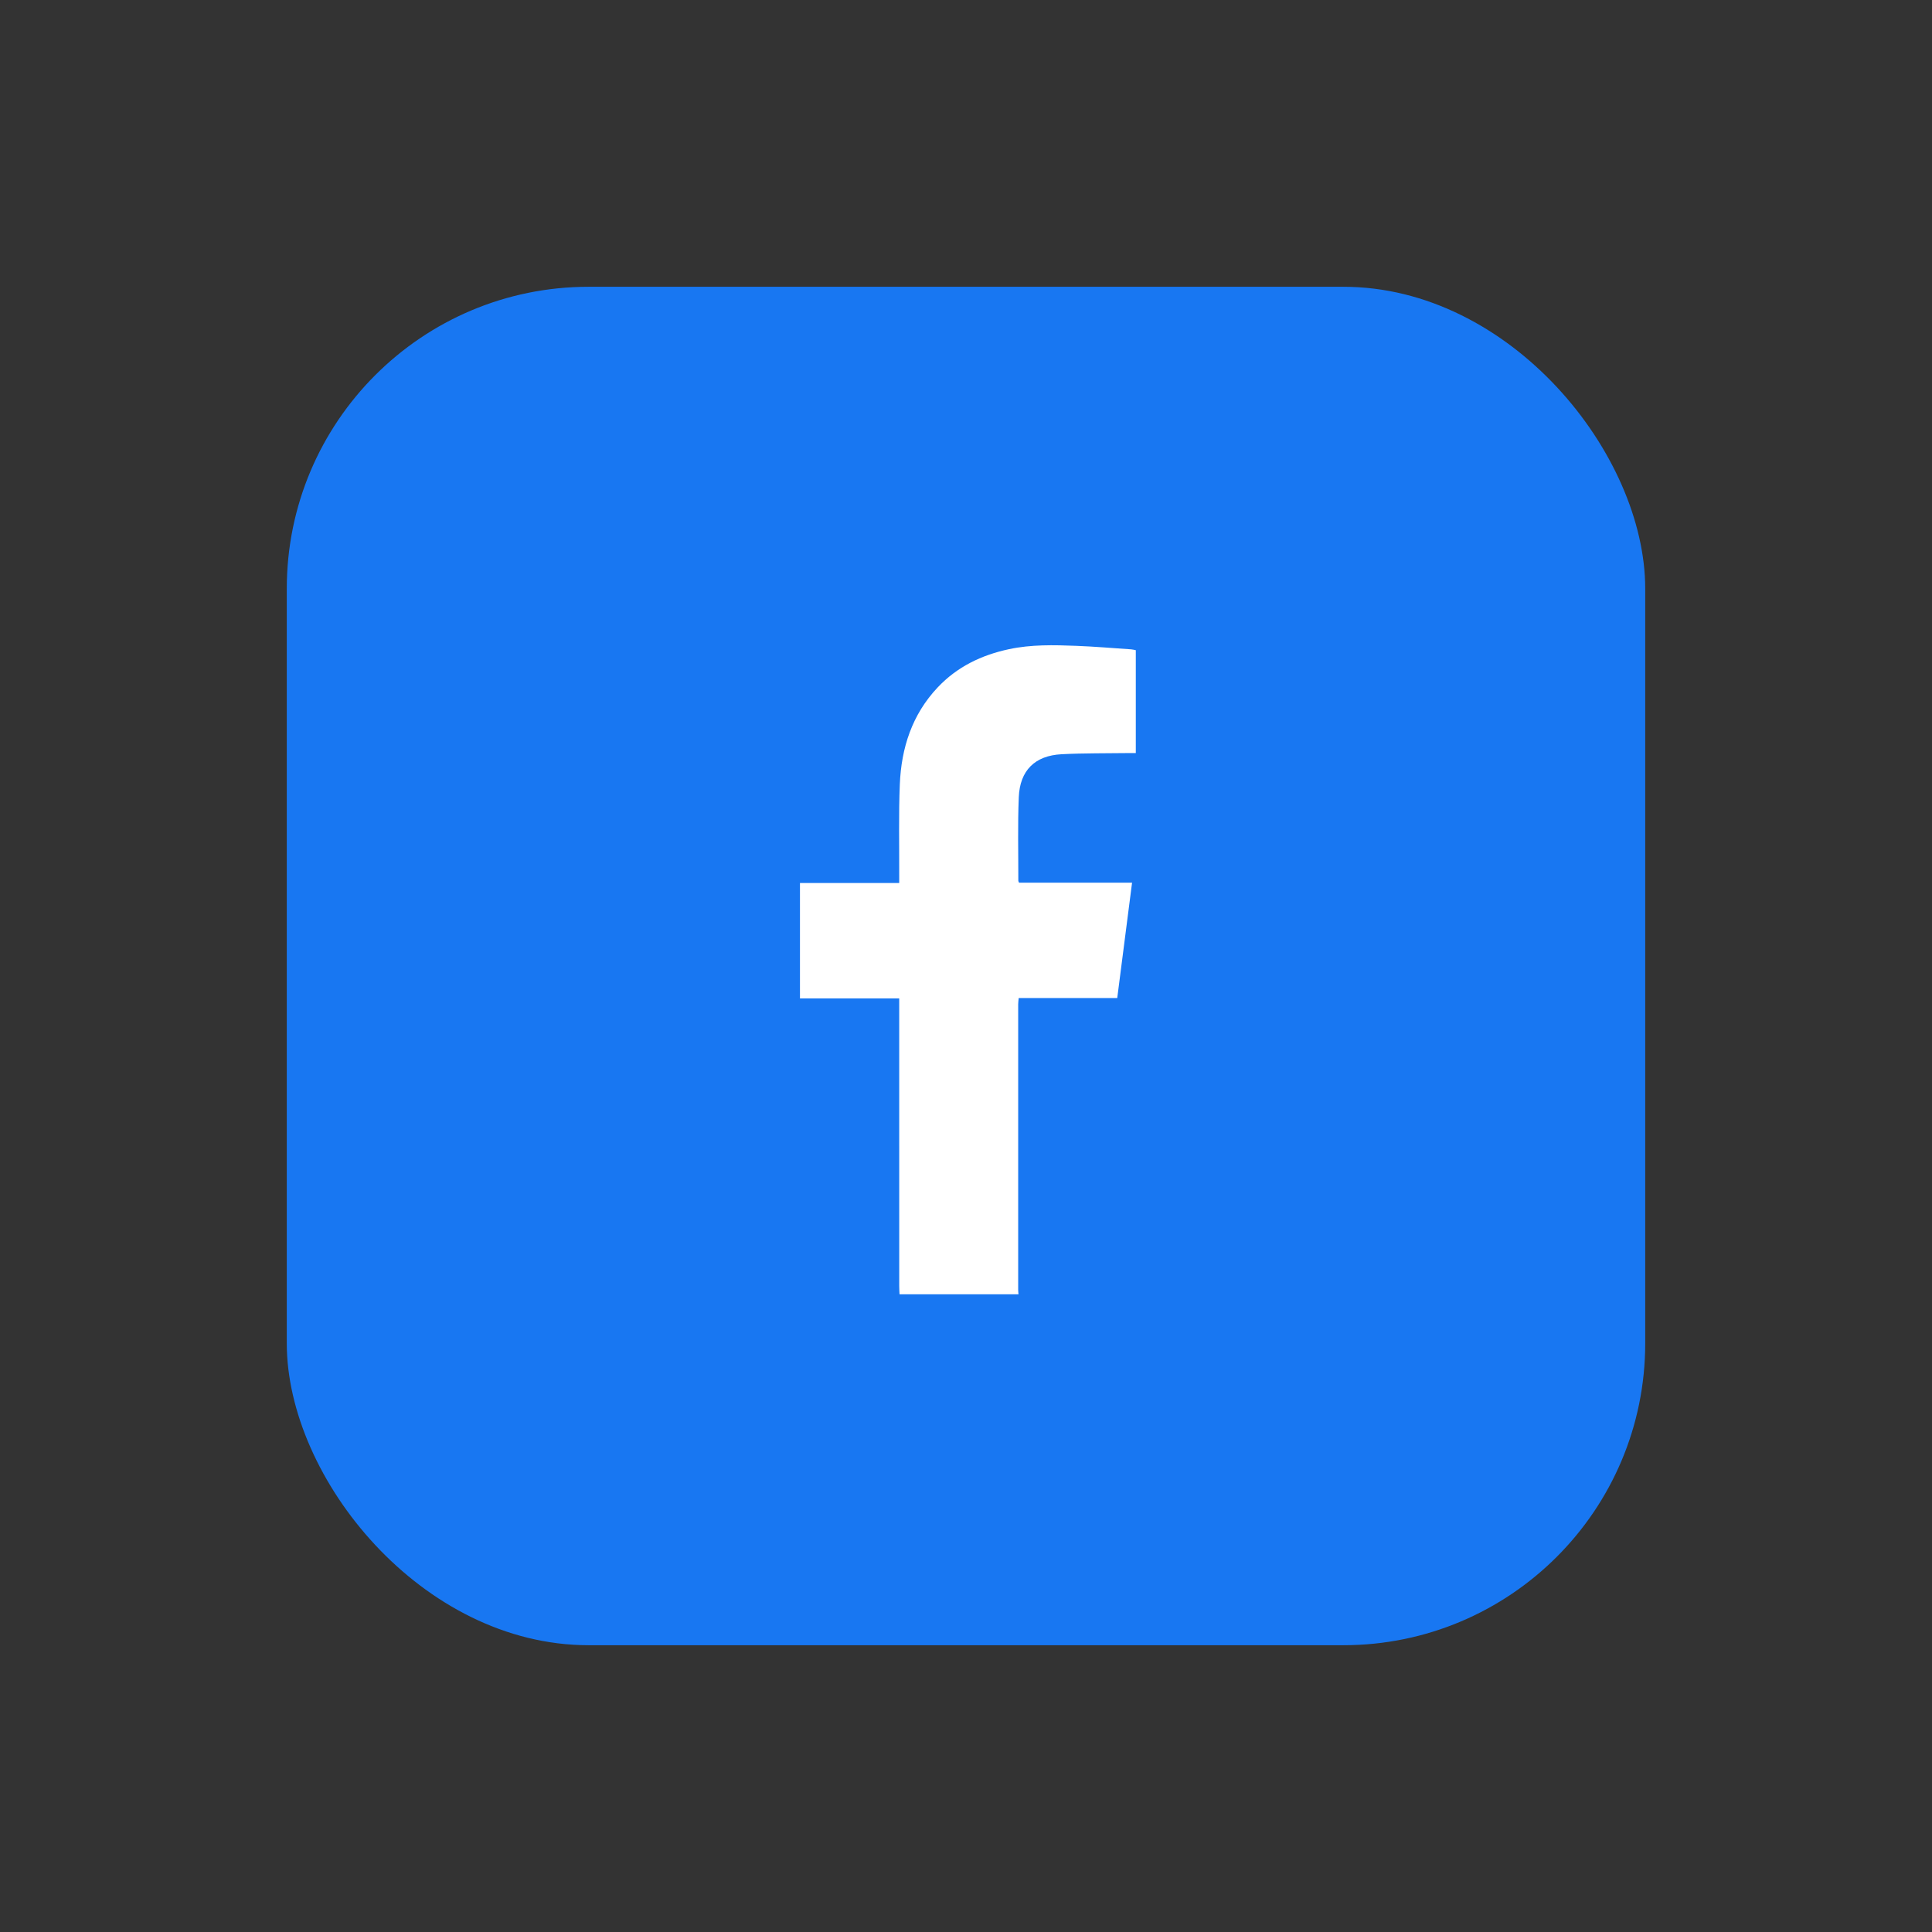 <?xml version="1.0" encoding="UTF-8"?>
<svg width="512px" height="512px" viewBox="0 0 512 512" version="1.1" xmlns="http://www.w3.org/2000/svg" xmlns:xlink="http://www.w3.org/1999/xlink">
    <rect x="0" y="0" width="512" height="512" fill="#333333" stroke="none"/>
    <title>Facebook</title>
    <g id="Facebook" stroke="none" stroke-width="1" fill="none" fill-rule="evenodd">
        <rect id="Rectangle" fill="#1877F2" x="76" y="76" width="360" height="360" rx="80"></rect>
        <path d="M238.386,343 C238.357,342.275 238.303,341.551 238.303,340.825 C238.299,316.2 238.3,291.574 238.3,266.95 C238.3,266.232 238.3,265.514 238.3,264.587 L212,264.587 L212,234.005 L238.3,234.005 C238.3,233.147 238.297,232.494 238.3,231.842 C238.333,223.84 238.132,215.826 238.462,207.837 C238.86,198.202 241.705,189.365 248.494,182.171 C253.658,176.697 260.102,173.598 267.378,172.042 C273.287,170.777 279.269,170.924 285.239,171.155 C290.093,171.342 294.938,171.76 299.787,172.085 C300.168,172.111 300.543,172.219 301,172.304 L301,199.568 C300.421,199.568 299.833,199.559 299.245,199.569 C293.269,199.655 287.285,199.569 281.32,199.879 C274.267,200.245 270.279,204.169 269.988,211.274 C269.685,218.649 269.883,226.044 269.868,233.432 C269.868,233.531 269.943,233.631 270.059,233.922 L300.009,233.922 C298.688,244.203 297.396,254.262 296.08,264.498 L269.965,264.498 C269.908,265.154 269.83,265.632 269.83,266.11 C269.823,291.351 269.825,316.591 269.829,341.832 C269.829,342.223 269.883,342.611 269.912,343 L238.386,343 Z" id="Fill-1" fill="#FFFFFF"></path>
    </g>
</svg>